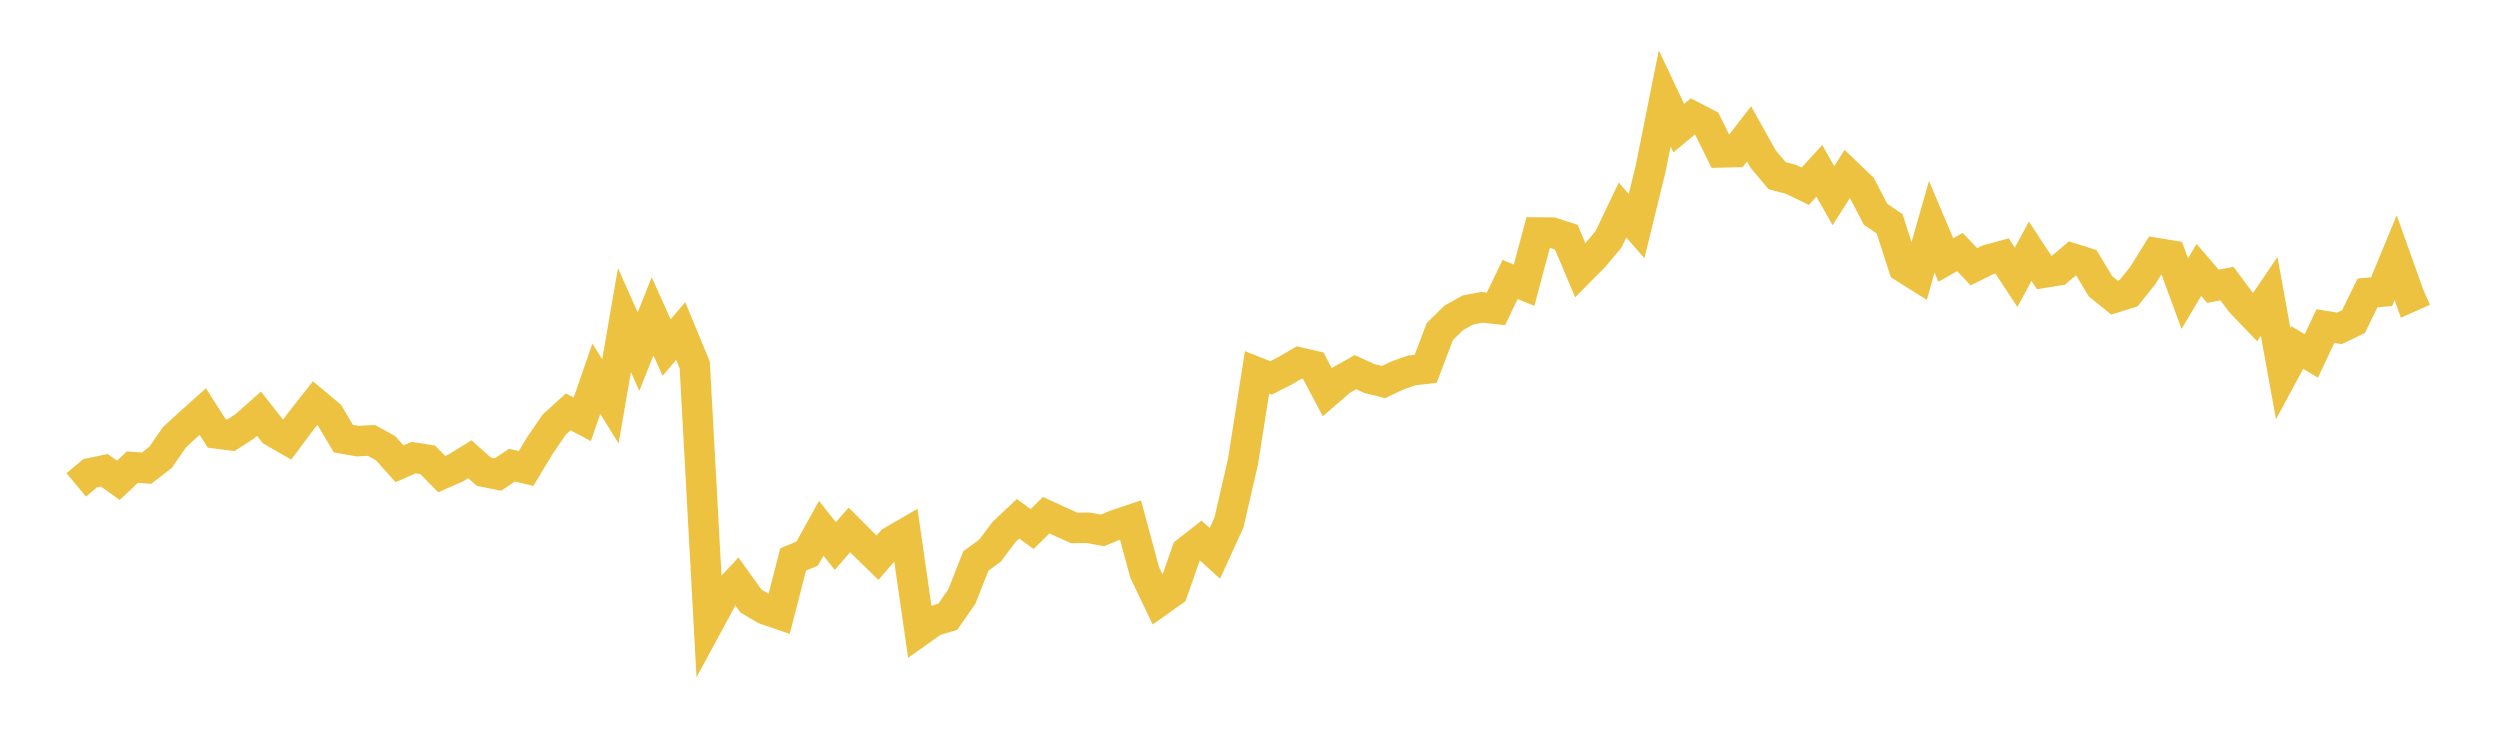 <svg width="164" height="48" xmlns="http://www.w3.org/2000/svg" xmlns:xlink="http://www.w3.org/1999/xlink"><path fill="none" stroke="rgb(237,194,64)" stroke-width="2" d="M5,31.808L5.922,31.043L6.844,30.85L7.766,31.509L8.689,30.642L9.611,30.714L10.533,30.002L11.455,28.67L12.377,27.825L13.299,26.999L14.222,28.436L15.144,28.554L16.066,27.96L16.988,27.14L17.91,28.309L18.832,28.843L19.754,27.61L20.677,26.44L21.599,27.209L22.521,28.772L23.443,28.937L24.365,28.891L25.287,29.397L26.21,30.424L27.132,30.02L28.054,30.164L28.976,31.101L29.898,30.698L30.82,30.126L31.743,30.944L32.665,31.131L33.587,30.513L34.509,30.734L35.431,29.205L36.353,27.859L37.275,27.019L38.198,27.507L39.12,24.845L40.042,26.327L40.964,20.998L41.886,23.068L42.808,20.749L43.731,22.801L44.653,21.716L45.575,23.949L46.497,40.84L47.419,39.137L48.341,38.144L49.263,39.428L50.186,39.971L51.108,40.288L52.03,36.701L52.952,36.316L53.874,34.655L54.796,35.823L55.719,34.763L56.641,35.689L57.563,36.586L58.485,35.521L59.407,34.986L60.329,41.389L61.251,40.736L62.174,40.462L63.096,39.134L64.018,36.798L64.94,36.127L65.862,34.901L66.784,34.032L67.707,34.707L68.629,33.796L69.551,34.221L70.473,34.634L71.395,34.622L72.317,34.796L73.24,34.418L74.162,34.109L75.084,37.537L76.006,39.464L76.928,38.811L77.85,36.184L78.772,35.46L79.695,36.303L80.617,34.285L81.539,30.292L82.461,24.425L83.383,24.79L84.305,24.32L85.228,23.782L86.15,23.992L87.072,25.73L87.994,24.934L88.916,24.414L89.838,24.833L90.76,25.063L91.683,24.625L92.605,24.301L93.527,24.192L94.449,21.752L95.371,20.85L96.293,20.335L97.216,20.161L98.138,20.259L99.06,18.333L99.982,18.711L100.904,15.252L101.826,15.26L102.749,15.559L103.671,17.738L104.593,16.806L105.515,15.707L106.437,13.778L107.359,14.833L108.281,11.07L109.204,6.458L110.126,8.405L111.048,7.643L111.97,8.123L112.892,9.998L113.814,9.977L114.737,8.78L115.659,10.431L116.581,11.526L117.503,11.768L118.425,12.217L119.347,11.204L120.269,12.834L121.192,11.396L122.114,12.283L123.036,14.059L123.958,14.681L124.88,17.538L125.802,18.116L126.725,14.874L127.647,17.059L128.569,16.533L129.491,17.499L130.413,17.042L131.335,16.79L132.257,18.19L133.18,16.481L134.102,17.883L135.024,17.734L135.946,16.953L136.868,17.242L137.79,18.781L138.713,19.523L139.635,19.234L140.557,18.084L141.479,16.606L142.401,16.758L143.323,19.262L144.246,17.708L145.168,18.78L146.09,18.604L147.012,19.843L147.934,20.803L148.856,19.443L149.778,24.515L150.701,22.796L151.623,23.35L152.545,21.393L153.467,21.538L154.389,21.097L155.311,19.215L156.234,19.131L157.156,16.905L158.078,19.49L159,19.082"></path></svg>